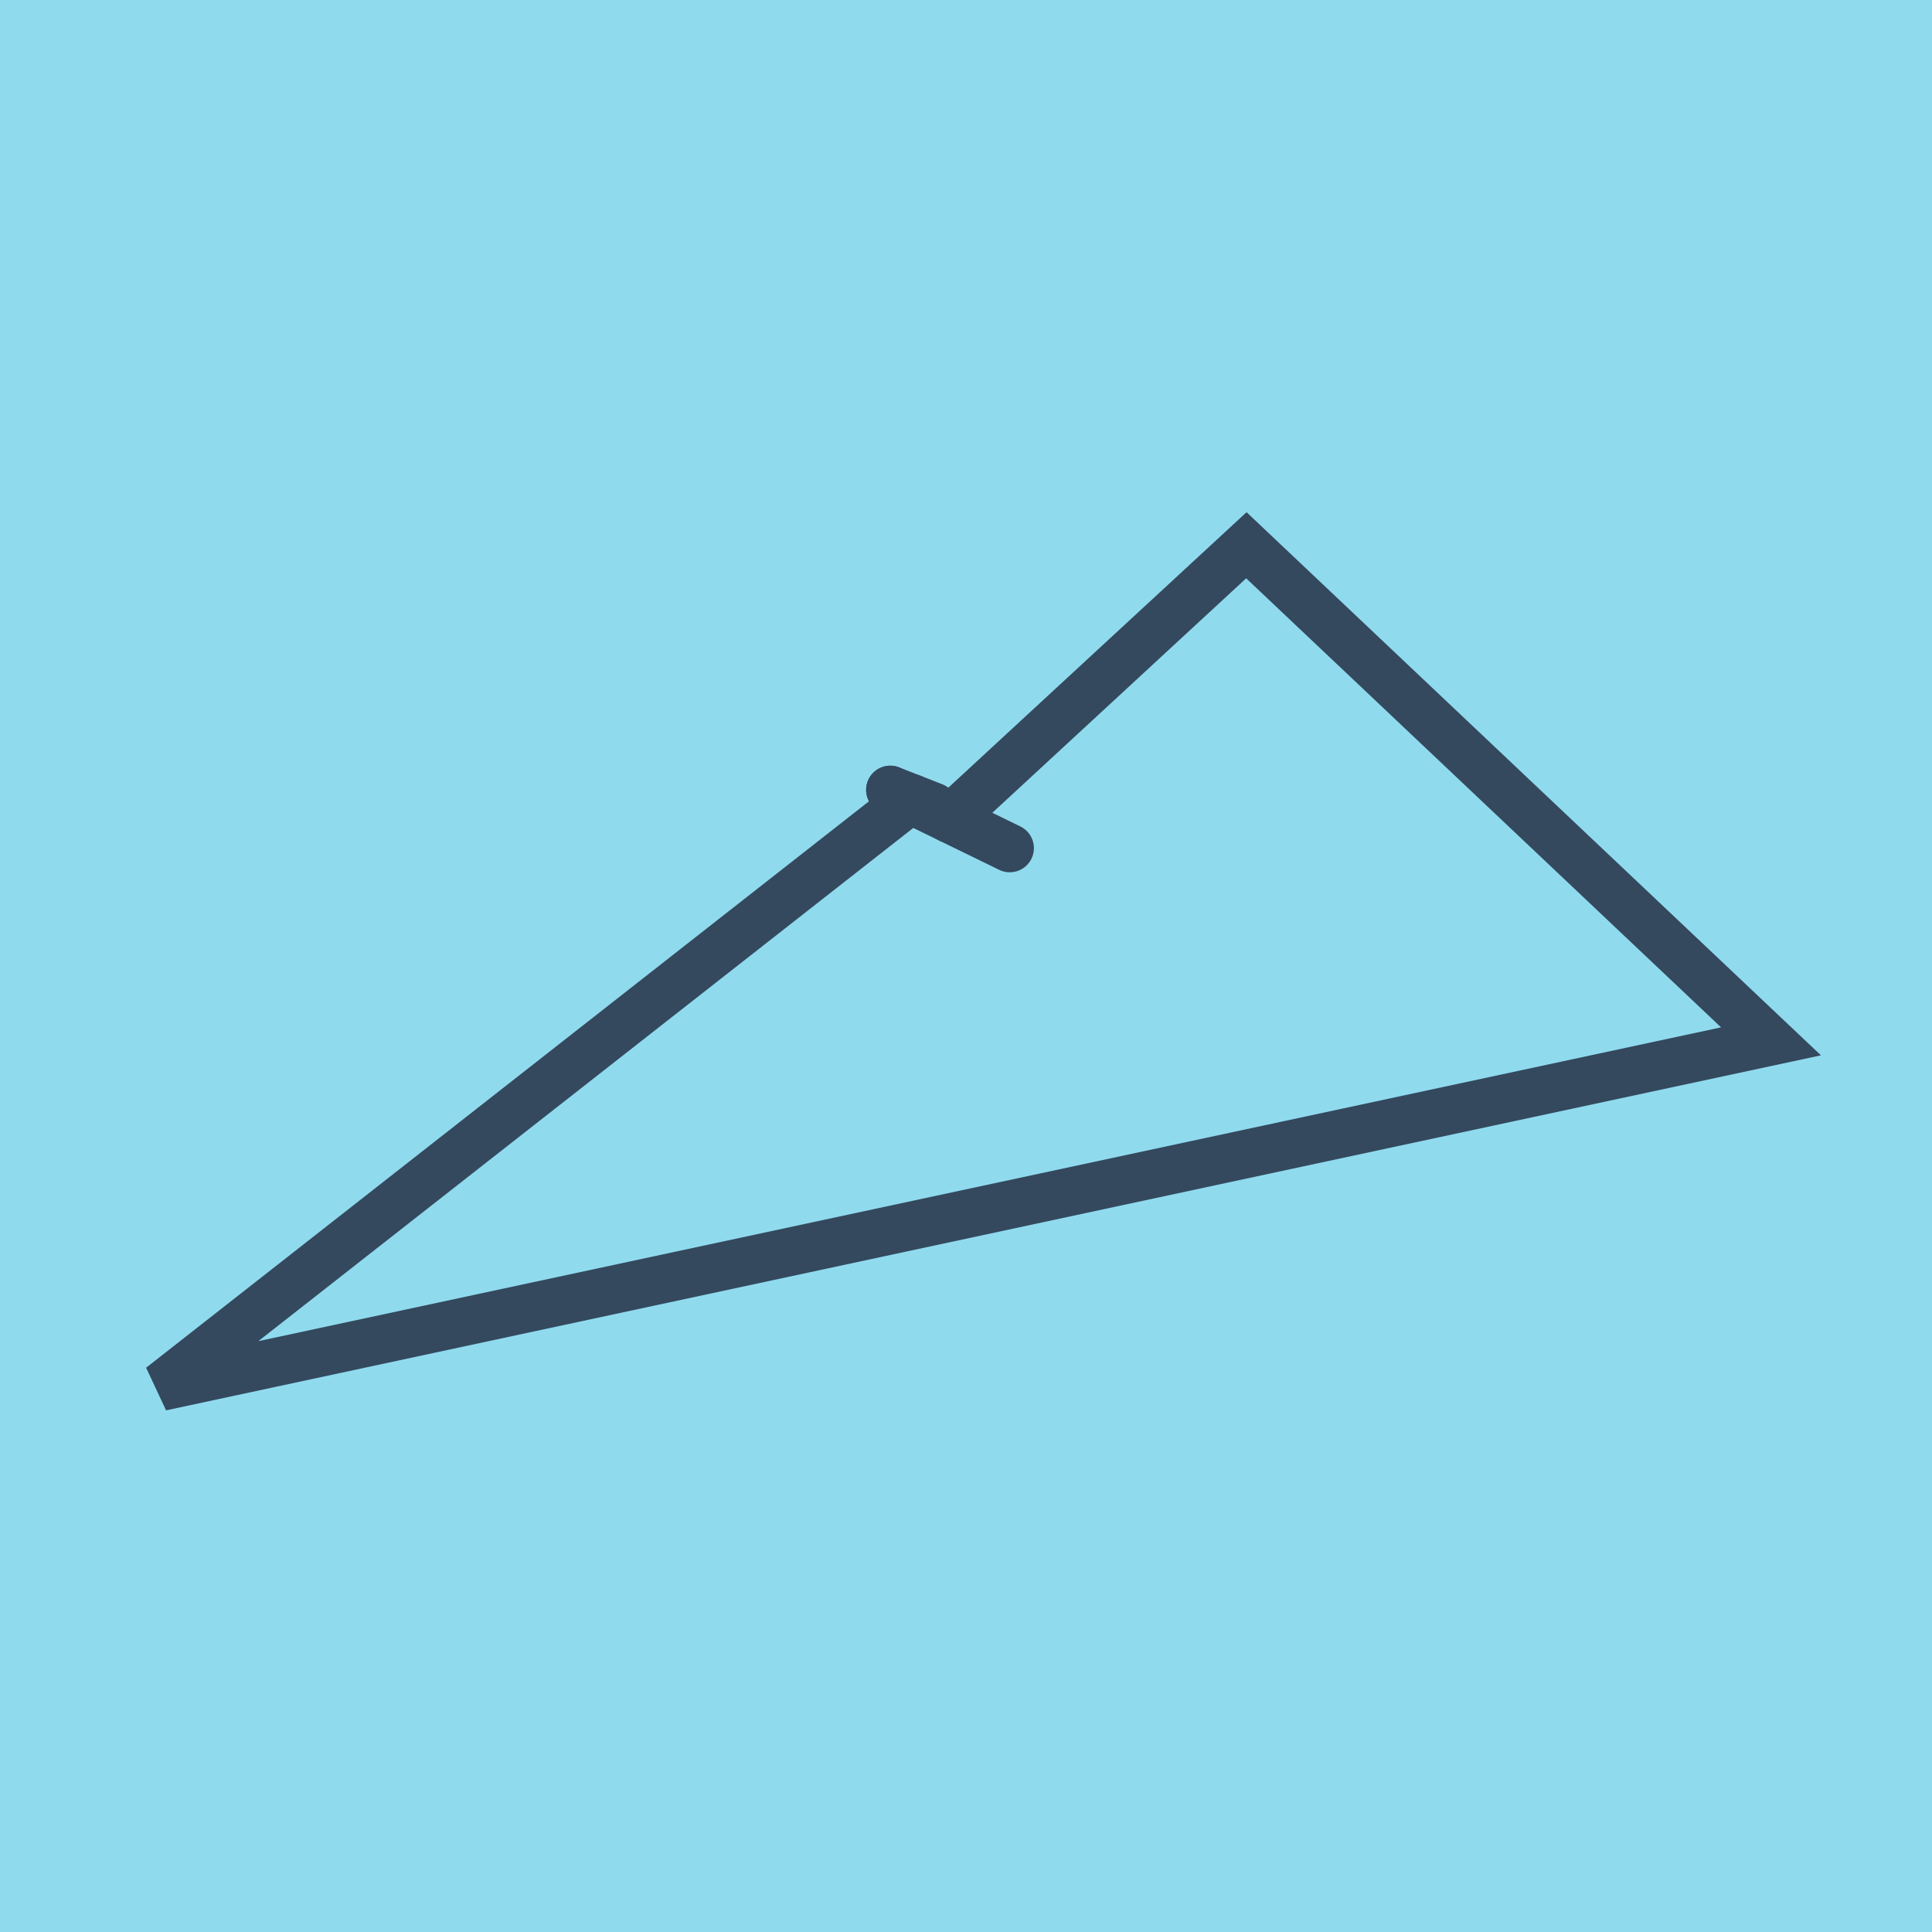 <?xml version="1.0" encoding="utf-8"?>
<!DOCTYPE svg PUBLIC "-//W3C//DTD SVG 1.1//EN" "http://www.w3.org/Graphics/SVG/1.1/DTD/svg11.dtd">
<svg xmlns="http://www.w3.org/2000/svg" xmlns:xlink="http://www.w3.org/1999/xlink" viewBox="-10 -10 120 120" preserveAspectRatio="xMidYMid meet">
	<path style="fill:#90daee" d="M-10-10h120v120H-10z"/>
			<polyline stroke-linecap="round" points="52.717,42.679 45.297,39.059 " style="fill:none;stroke:#34495e;stroke-width: 3px"/>
			<polyline stroke-linecap="round" points="45.297,39.059 47.986,40.111 " style="fill:none;stroke:#34495e;stroke-width: 3px"/>
			<polyline stroke-linecap="round" points="49.007,40.869 67.414,23.867 100,54.68 0,76.133 46.642,39.585 " style="fill:none;stroke:#34495e;stroke-width: 3px"/>
	</svg>
